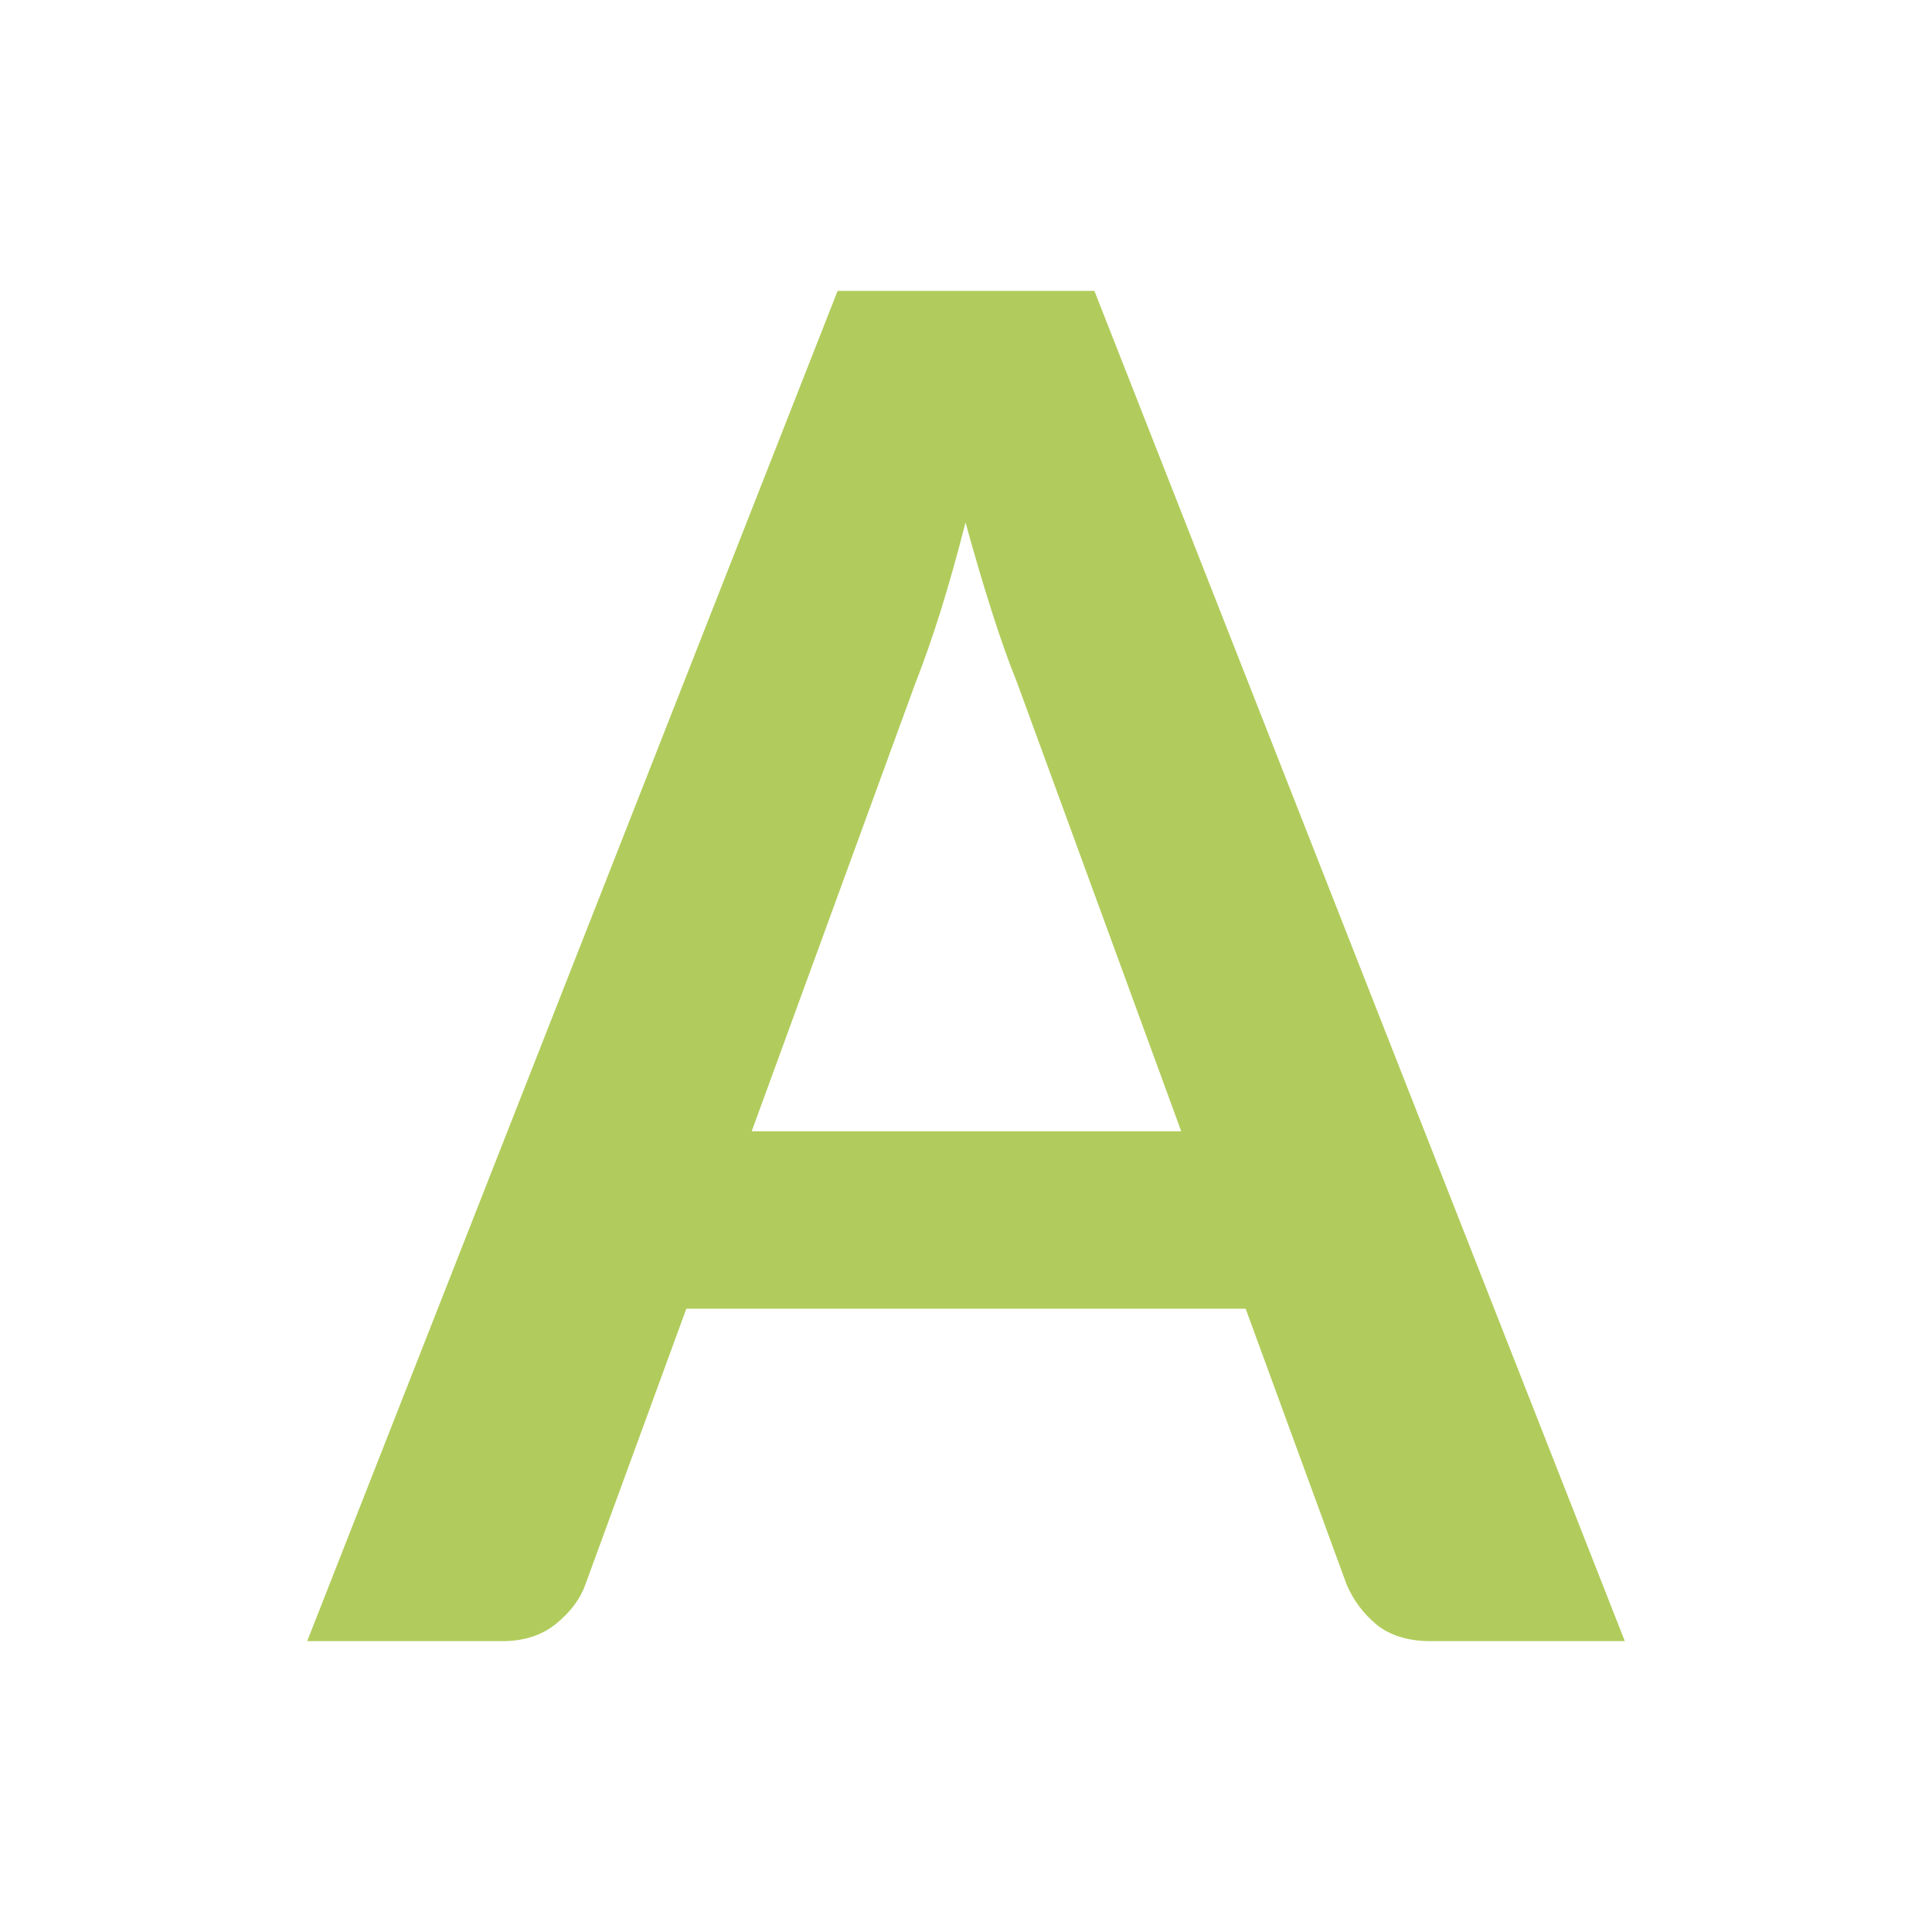 <svg width="40" height="40" viewBox="0 0 40 40" fill="none" xmlns="http://www.w3.org/2000/svg">
<path d="M24.456 23.422L21.054 14.123C20.886 13.71 20.712 13.22 20.532 12.653C20.351 12.086 20.171 11.474 19.99 10.817C19.823 11.474 19.649 12.093 19.468 12.673C19.288 13.24 19.114 13.736 18.946 14.161L15.563 23.422H24.456ZM33.64 33.978H29.618C29.167 33.978 28.8 33.868 28.516 33.649C28.233 33.417 28.02 33.134 27.878 32.799L25.79 27.095H14.21L12.122 32.799C12.019 33.095 11.819 33.366 11.522 33.611C11.226 33.855 10.852 33.978 10.401 33.978H6.36L17.342 6.022H22.658L33.64 33.978Z" fill="#B1CC5C"/>
</svg>

